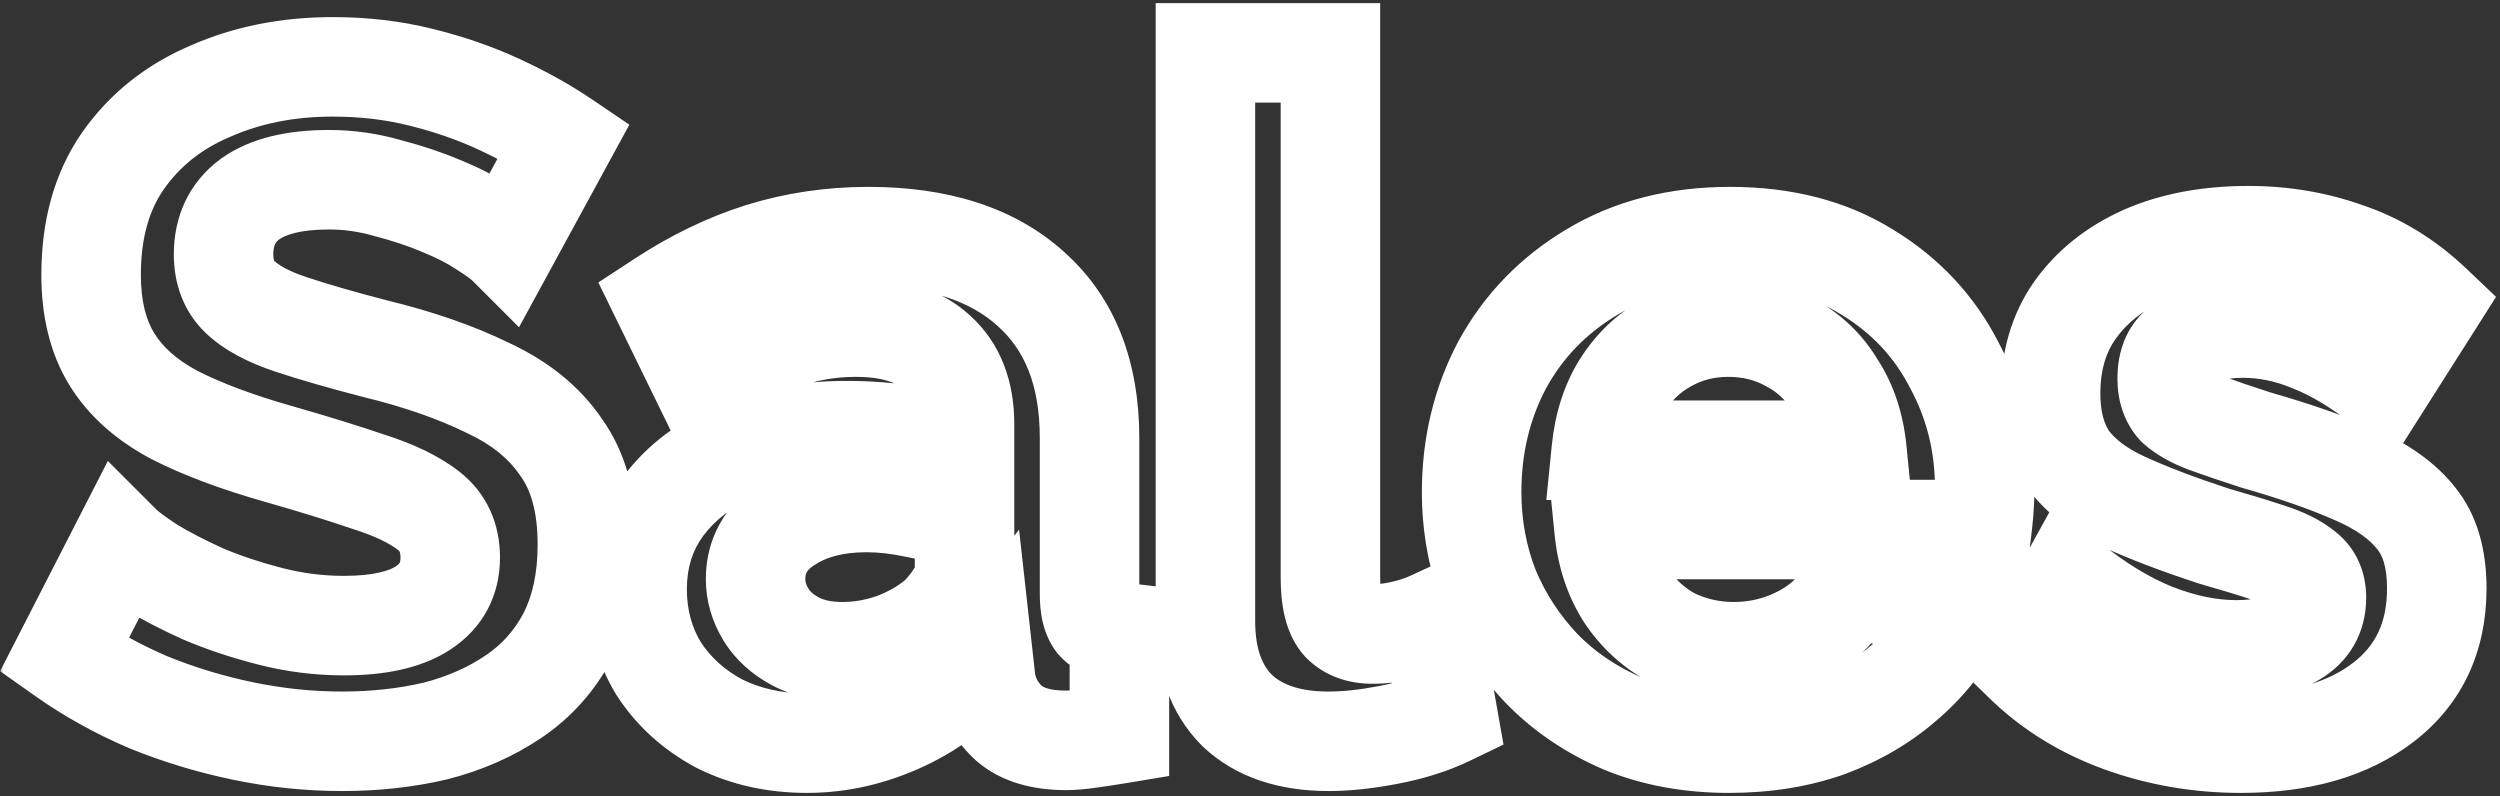 <svg width="402" height="128" viewBox="0 0 402 128" fill="none" xmlns="http://www.w3.org/2000/svg">
<rect x="0" y="0" width="402" height="128" fill="#333333" stroke="none"/>
<mask id="path-1-outside-1_280_1114" maskUnits="userSpaceOnUse" x="0" y="0" width="402" height="128" fill="black">
<rect fill="white" width="402" height="128"/>
<path d="M81.55 39.4C80.85 38.7 79.55 37.75 77.65 36.55C75.85 35.35 73.6 34.2 70.9 33.1C68.3 32 65.45 31.05 62.35 30.25C59.25 29.35 56.1 28.9 52.9 28.9C47.3 28.9 43.05 29.95 40.15 32.05C37.35 34.15 35.95 37.1 35.95 40.9C35.95 43.8 36.85 46.1 38.65 47.8C40.45 49.5 43.15 50.95 46.75 52.15C50.35 53.35 54.85 54.65 60.25 56.05C67.25 57.75 73.3 59.85 78.4 62.35C83.6 64.75 87.55 67.95 90.25 71.95C93.05 75.85 94.45 81.05 94.45 87.55C94.45 93.25 93.4 98.15 91.3 102.25C89.2 106.25 86.3 109.5 82.6 112C78.9 114.5 74.7 116.35 70 117.55C65.3 118.65 60.3 119.2 55 119.2C49.7 119.2 44.4 118.65 39.1 117.55C33.8 116.45 28.7 114.9 23.8 112.9C18.9 110.8 14.4 108.3 10.3 105.4L19.45 87.55C20.35 88.45 21.95 89.65 24.25 91.15C26.55 92.55 29.35 94 32.65 95.5C35.95 96.9 39.55 98.1 43.45 99.1C47.35 100.1 51.3 100.6 55.3 100.6C60.9 100.6 65.15 99.65 68.05 97.75C70.95 95.85 72.4 93.15 72.4 89.65C72.4 86.45 71.25 83.95 68.95 82.15C66.65 80.35 63.45 78.8 59.35 77.5C55.25 76.1 50.4 74.6 44.8 73C38.1 71.1 32.5 69 28 66.7C23.5 64.3 20.15 61.3 17.95 57.7C15.75 54.1 14.65 49.6 14.65 44.2C14.65 36.9 16.35 30.8 19.75 25.9C23.25 20.9 27.95 17.15 33.85 14.65C39.75 12.05 46.3 10.75 53.5 10.75C58.5 10.75 63.2 11.3 67.6 12.4C72.1 13.5 76.3 14.95 80.2 16.75C84.1 18.55 87.6 20.5 90.7 22.6L81.55 39.4ZM102.449 94.75C102.449 89.65 103.849 85.2 106.649 81.4C109.549 77.5 113.549 74.5 118.649 72.4C123.749 70.3 129.599 69.25 136.199 69.25C139.499 69.25 142.849 69.5 146.249 70C149.649 70.5 152.599 71.3 155.099 72.4V68.2C155.099 63.2 153.599 59.35 150.599 56.65C147.699 53.95 143.349 52.6 137.549 52.6C133.249 52.6 129.149 53.35 125.249 54.85C121.349 56.35 117.249 58.55 112.949 61.45L106.499 48.25C111.699 44.85 116.999 42.3 122.399 40.6C127.899 38.9 133.649 38.05 139.649 38.05C150.849 38.05 159.549 40.85 165.749 46.45C172.049 52.05 175.199 60.05 175.199 70.45V95.5C175.199 97.6 175.549 99.1 176.249 100C177.049 100.9 178.299 101.45 179.999 101.65V118C178.199 118.3 176.549 118.55 175.049 118.75C173.649 118.95 172.449 119.05 171.449 119.05C167.449 119.05 164.399 118.15 162.299 116.35C160.299 114.55 159.049 112.35 158.549 109.75L158.099 105.7C154.699 110.1 150.449 113.5 145.349 115.9C140.249 118.3 135.049 119.5 129.749 119.5C124.549 119.5 119.849 118.45 115.649 116.35C111.549 114.15 108.299 111.2 105.899 107.5C103.599 103.7 102.449 99.45 102.449 94.75ZM151.349 98.8C152.449 97.6 153.349 96.4 154.049 95.2C154.749 94 155.099 92.9 155.099 91.9V83.95C152.699 82.95 150.099 82.2 147.299 81.7C144.499 81.1 141.849 80.8 139.349 80.8C134.149 80.8 129.849 81.95 126.449 84.25C123.149 86.45 121.499 89.4 121.499 93.1C121.499 95.1 122.049 97 123.149 98.8C124.249 100.6 125.849 102.05 127.949 103.15C130.049 104.25 132.549 104.8 135.449 104.8C138.449 104.8 141.399 104.25 144.299 103.15C147.199 101.95 149.549 100.5 151.349 98.8ZM193.832 8.5H213.932V92.8C213.932 96.4 214.532 98.85 215.732 100.15C216.932 101.35 218.582 101.95 220.682 101.95C222.282 101.95 223.932 101.75 225.632 101.35C227.332 100.95 228.832 100.45 230.132 99.85L232.832 115.15C230.132 116.45 226.982 117.45 223.382 118.15C219.782 118.85 216.532 119.2 213.632 119.2C207.332 119.2 202.432 117.55 198.932 114.25C195.532 110.85 193.832 106.05 193.832 99.85V8.5ZM278.039 119.5C271.739 119.5 266.039 118.45 260.939 116.35C255.839 114.15 251.489 111.2 247.889 107.5C244.289 103.7 241.489 99.4 239.489 94.6C237.589 89.7 236.639 84.55 236.639 79.15C236.639 71.65 238.289 64.8 241.589 58.6C244.989 52.4 249.789 47.45 255.989 43.75C262.289 39.95 269.689 38.05 278.189 38.05C286.789 38.05 294.139 39.95 300.239 43.75C306.339 47.45 310.989 52.4 314.189 58.6C317.489 64.7 319.139 71.3 319.139 78.4C319.139 79.6 319.089 80.85 318.989 82.15C318.889 83.35 318.789 84.35 318.689 85.15H257.939C258.339 89.15 259.489 92.65 261.389 95.65C263.389 98.65 265.889 100.95 268.889 102.55C271.989 104.05 275.289 104.8 278.789 104.8C282.789 104.8 286.539 103.85 290.039 101.95C293.639 99.95 296.089 97.35 297.389 94.15L314.639 98.95C312.739 102.95 309.989 106.5 306.389 109.6C302.889 112.7 298.739 115.15 293.939 116.95C289.139 118.65 283.839 119.5 278.039 119.5ZM257.489 72.4H298.589C298.189 68.4 297.039 64.95 295.139 62.05C293.339 59.05 290.939 56.75 287.939 55.15C284.939 53.45 281.589 52.6 277.889 52.6C274.289 52.6 270.989 53.45 267.989 55.15C265.089 56.75 262.689 59.05 260.789 62.05C258.989 64.95 257.889 68.4 257.489 72.4ZM360.334 119.5C353.634 119.5 347.234 118.4 341.134 116.2C335.034 114 329.784 110.75 325.384 106.45L332.584 93.4C337.284 97.2 341.884 100 346.384 101.8C350.984 103.6 355.384 104.5 359.584 104.5C363.484 104.5 366.584 103.8 368.884 102.4C371.284 101 372.484 98.9 372.484 96.1C372.484 94.2 371.834 92.75 370.534 91.75C369.234 90.65 367.334 89.7 364.834 88.9C362.434 88.1 359.484 87.2 355.984 86.2C350.184 84.3 345.334 82.45 341.434 80.65C337.534 78.85 334.584 76.6 332.584 73.9C330.684 71.1 329.734 67.55 329.734 63.25C329.734 58.05 331.034 53.6 333.634 49.9C336.334 46.1 340.034 43.15 344.734 41.05C349.534 38.95 355.134 37.9 361.534 37.9C367.134 37.9 372.434 38.8 377.434 40.6C382.434 42.3 386.984 45.1 391.084 49L382.984 61.75C378.984 58.65 375.184 56.4 371.584 55C367.984 53.5 364.334 52.75 360.634 52.75C358.534 52.75 356.534 53 354.634 53.5C352.834 54 351.334 54.85 350.134 56.05C349.034 57.15 348.484 58.75 348.484 60.85C348.484 62.75 348.984 64.25 349.984 65.35C351.084 66.35 352.684 67.25 354.784 68.05C356.984 68.85 359.634 69.75 362.734 70.75C369.034 72.55 374.334 74.4 378.634 76.3C383.034 78.2 386.334 80.55 388.534 83.35C390.734 86.05 391.834 89.8 391.834 94.6C391.834 102.4 388.984 108.5 383.284 112.9C377.584 117.3 369.934 119.5 360.334 119.5Z"/>
</mask>
<path d="M81.55 39.4L75.893 45.057L83.458 52.622L88.576 43.226L81.55 39.4ZM77.65 36.55L73.212 43.206L73.295 43.261L73.378 43.314L77.65 36.55ZM70.9 33.1L67.783 40.468L67.832 40.489L67.882 40.509L70.9 33.1ZM62.35 30.25L60.12 37.933L60.235 37.966L60.351 37.996L62.35 30.25ZM40.15 32.05L35.458 25.57L35.404 25.61L35.35 25.65L40.15 32.05ZM46.75 52.15L44.22 59.739H44.22L46.75 52.15ZM60.25 56.05L58.242 63.794L58.302 63.809L58.362 63.824L60.25 56.05ZM78.4 62.35L74.879 69.533L74.963 69.575L75.047 69.614L78.4 62.35ZM90.25 71.95L83.619 76.426L83.684 76.522L83.751 76.616L90.25 71.95ZM91.3 102.25L98.383 105.969L98.402 105.933L98.42 105.897L91.3 102.25ZM70 117.55L71.823 125.34L71.901 125.321L71.979 125.301L70 117.55ZM23.8 112.9L20.649 120.253L20.712 120.281L20.777 120.307L23.8 112.9ZM10.3 105.4L3.181 101.751L0.016 107.925L5.68 111.931L10.3 105.4ZM19.45 87.55L25.107 81.893L17.341 74.127L12.331 83.901L19.45 87.55ZM24.25 91.15L19.88 97.851L19.984 97.919L20.09 97.984L24.25 91.15ZM32.65 95.5L29.34 102.783L29.432 102.825L29.526 102.865L32.65 95.5ZM43.45 99.1L41.463 106.849H41.463L43.45 99.1ZM68.05 97.75L63.666 91.058L68.05 97.75ZM59.35 77.5L56.765 85.071L56.848 85.099L56.932 85.126L59.35 77.5ZM44.8 73L46.998 65.308L46.99 65.306L46.983 65.303L44.8 73ZM28 66.7L24.235 73.759L24.297 73.792L24.359 73.823L28 66.7ZM17.95 57.7L11.124 61.872H11.124L17.95 57.7ZM19.75 25.9L13.196 21.312L13.187 21.326L13.177 21.339L19.75 25.9ZM33.85 14.65L36.971 22.016L37.024 21.994L37.076 21.971L33.85 14.65ZM67.6 12.4L65.66 20.161L65.68 20.166L65.7 20.171L67.6 12.4ZM80.2 16.75L83.552 9.486L80.2 16.75ZM90.7 22.6L97.726 26.426L101.199 20.049L95.187 15.977L90.7 22.6ZM87.207 33.743C85.823 32.359 83.854 31.007 81.922 29.786L73.378 43.314C74.23 43.852 74.87 44.286 75.33 44.622C75.826 44.984 75.957 45.121 75.893 45.057L87.207 33.743ZM82.088 29.894C79.718 28.314 76.956 26.929 73.918 25.691L67.882 40.509C70.244 41.471 71.983 42.386 73.212 43.206L82.088 29.894ZM74.017 25.732C71.01 24.46 67.781 23.389 64.349 22.504L60.351 37.996C63.119 38.711 65.59 39.54 67.783 40.468L74.017 25.732ZM64.581 22.567C60.762 21.459 56.861 20.9 52.9 20.9V36.9C55.339 36.9 57.738 37.241 60.12 37.933L64.581 22.567ZM52.9 20.9C46.5 20.9 40.298 22.066 35.458 25.57L44.842 38.529C45.802 37.834 48.1 36.9 52.9 36.9V20.9ZM35.35 25.65C30.344 29.405 27.95 34.832 27.95 40.9H43.95C43.95 39.368 44.356 38.895 44.95 38.45L35.35 25.65ZM27.95 40.9C27.95 45.591 29.481 50.145 33.157 53.616L44.143 41.984C44.109 41.952 44.1 41.937 44.099 41.937C44.099 41.937 44.09 41.924 44.075 41.885C44.046 41.81 43.95 41.523 43.95 40.9H27.95ZM33.157 53.616C36.134 56.428 40.047 58.348 44.22 59.739L49.28 44.56C46.253 43.552 44.766 42.572 44.143 41.984L33.157 53.616ZM44.22 59.739C48.052 61.017 52.74 62.367 58.242 63.794L62.258 48.306C56.96 46.933 52.648 45.683 49.28 44.56L44.22 59.739ZM58.362 63.824C64.94 65.422 70.417 67.346 74.879 69.533L81.921 55.167C76.183 52.354 69.56 50.078 62.138 48.276L58.362 63.824ZM75.047 69.614C79.171 71.517 81.878 73.847 83.619 76.426L96.881 67.474C93.222 62.053 88.029 57.983 81.752 55.086L75.047 69.614ZM83.751 76.616C85.283 78.749 86.45 82.142 86.45 87.55H102.45C102.45 79.958 100.817 72.951 96.749 67.284L83.751 76.616ZM86.45 87.55C86.45 92.277 85.58 95.868 84.18 98.603L98.42 105.897C101.22 100.432 102.45 94.223 102.45 87.55H86.45ZM84.217 98.531C82.724 101.375 80.713 103.62 78.121 105.371L87.079 118.629C91.887 115.38 95.676 111.125 98.383 105.969L84.217 98.531ZM78.121 105.371C75.247 107.313 71.906 108.807 68.021 109.799L71.979 125.301C77.494 123.893 82.553 121.687 87.079 118.629L78.121 105.371ZM68.177 109.76C64.13 110.708 59.745 111.2 55 111.2V127.2C60.855 127.2 66.47 126.592 71.823 125.34L68.177 109.76ZM55 111.2C50.258 111.2 45.502 110.708 40.726 109.717L37.474 125.383C43.298 126.592 49.142 127.2 55 127.2V111.2ZM40.726 109.717C35.893 108.714 31.261 107.305 26.823 105.493L20.777 120.307C26.139 122.495 31.707 124.186 37.474 125.383L40.726 109.717ZM26.951 105.547C22.537 103.655 18.533 101.425 14.92 98.869L5.68 111.931C10.267 115.175 15.263 117.945 20.649 120.253L26.951 105.547ZM17.419 109.049L26.569 91.199L12.331 83.901L3.181 101.751L17.419 109.049ZM13.793 93.207C15.321 94.735 17.521 96.313 19.88 97.851L28.62 84.449C26.379 82.987 25.379 82.165 25.107 81.893L13.793 93.207ZM20.09 97.984C22.739 99.596 25.84 101.192 29.34 102.783L35.96 88.217C32.859 86.808 30.361 85.504 28.41 84.316L20.09 97.984ZM29.526 102.865C33.236 104.439 37.221 105.762 41.463 106.849L45.437 91.351C41.879 90.438 38.664 89.361 35.774 88.135L29.526 102.865ZM41.463 106.849C46.008 108.015 50.625 108.6 55.3 108.6V92.6C51.975 92.6 48.692 92.185 45.437 91.351L41.463 106.849ZM55.3 108.6C61.587 108.6 67.656 107.572 72.434 104.442L63.666 91.058C62.644 91.728 60.214 92.6 55.3 92.6V108.6ZM72.434 104.442C77.617 101.046 80.4 95.816 80.4 89.65H64.4C64.4 90.269 64.281 90.485 64.264 90.515C64.25 90.542 64.148 90.743 63.666 91.058L72.434 104.442ZM80.4 89.65C80.4 84.26 78.321 79.325 73.88 75.85L64.019 88.45C64.138 88.543 64.196 88.608 64.219 88.638C64.242 88.666 64.256 88.689 64.27 88.718C64.29 88.762 64.4 89.017 64.4 89.65H80.4ZM73.88 75.85C70.563 73.253 66.388 71.339 61.768 69.874L56.932 85.126C60.512 86.261 62.737 87.447 64.019 88.45L73.88 75.85ZM61.935 69.929C57.672 68.474 52.687 66.933 46.998 65.308L42.602 80.692C48.113 82.267 52.828 83.726 56.765 85.071L61.935 69.929ZM46.983 65.303C40.612 63.497 35.537 61.568 31.641 59.577L24.359 73.823C29.463 76.432 35.588 78.703 42.617 80.697L46.983 65.303ZM31.765 59.641C28.261 57.773 26.09 55.678 24.776 53.528L11.124 61.872C14.21 66.921 18.739 70.827 24.235 73.759L31.765 59.641ZM24.776 53.528C23.531 51.491 22.65 48.534 22.65 44.2H6.65C6.65 50.666 7.969 56.709 11.124 61.872L24.776 53.528ZM22.65 44.2C22.65 38.16 24.043 33.747 26.323 30.461L13.177 21.339C8.657 27.853 6.65 35.64 6.65 44.2H22.65ZM26.304 30.488C28.899 26.78 32.381 23.961 36.971 22.016L30.729 7.284C23.519 10.339 17.601 15.02 13.196 21.312L26.304 30.488ZM37.076 21.971C41.847 19.868 47.281 18.75 53.5 18.75V2.75C45.319 2.75 37.653 4.232 30.624 7.329L37.076 21.971ZM53.5 18.75C57.912 18.75 61.955 19.235 65.66 20.161L69.54 4.639C64.445 3.365 59.088 2.75 53.5 2.75V18.75ZM65.7 20.171C69.74 21.159 73.449 22.445 76.847 24.014L83.552 9.486C79.151 7.455 74.46 5.841 69.5 4.629L65.7 20.171ZM76.847 24.014C80.409 25.657 83.521 27.4 86.213 29.223L95.187 15.977C91.679 13.6 87.791 11.443 83.552 9.486L76.847 24.014ZM83.674 18.774L74.524 35.574L88.576 43.226L97.726 26.426L83.674 18.774ZM106.649 81.4L100.23 76.626L100.219 76.64L100.209 76.654L106.649 81.4ZM118.649 72.4L115.603 65.003L118.649 72.4ZM146.249 70L145.085 77.915L146.249 70ZM155.099 72.4L151.877 79.722L163.099 84.66V72.4H155.099ZM150.599 56.65L145.148 62.505L145.197 62.551L145.248 62.596L150.599 56.65ZM125.249 54.85L122.377 47.383H122.377L125.249 54.85ZM112.949 61.45L105.761 64.962L109.799 73.224L117.422 68.083L112.949 61.45ZM106.499 48.25L102.121 41.554L96.212 45.418L99.311 51.762L106.499 48.25ZM122.399 40.6L120.037 32.957L120.017 32.963L119.997 32.969L122.399 40.6ZM165.749 46.45L160.387 52.387L160.411 52.408L160.434 52.429L165.749 46.45ZM176.249 100L169.934 104.912L170.096 105.119L170.27 105.315L176.249 100ZM179.999 101.65H187.999V94.536L180.934 93.705L179.999 101.65ZM179.999 118L181.314 125.891L187.999 124.777V118H179.999ZM175.049 118.75L173.992 110.82L173.955 110.825L173.918 110.83L175.049 118.75ZM162.299 116.35L156.948 122.296L157.019 122.361L157.093 122.424L162.299 116.35ZM158.549 109.75L150.598 110.633L150.633 110.949L150.693 111.261L158.549 109.75ZM158.099 105.7L166.05 104.817L163.866 85.154L151.769 100.808L158.099 105.7ZM145.349 115.9L148.756 123.139L145.349 115.9ZM115.649 116.35L111.867 123.399L111.968 123.454L112.072 123.505L115.649 116.35ZM105.899 107.5L99.055 111.642L99.12 111.749L99.188 111.854L105.899 107.5ZM151.349 98.8L156.842 104.616L157.052 104.418L157.246 104.206L151.349 98.8ZM154.049 95.2L147.139 91.169L154.049 95.2ZM155.099 83.95H163.099V78.617L158.176 76.565L155.099 83.95ZM147.299 81.7L145.623 89.522L145.757 89.551L145.893 89.575L147.299 81.7ZM126.449 84.25L130.887 90.906L130.909 90.891L130.932 90.876L126.449 84.25ZM123.149 98.8L116.323 102.972L116.323 102.972L123.149 98.8ZM144.299 103.15L147.136 110.63L147.248 110.588L147.358 110.542L144.299 103.15ZM110.449 94.75C110.449 91.212 111.386 88.458 113.09 86.146L100.209 76.654C96.313 81.942 94.449 88.088 94.449 94.75H110.449ZM113.069 86.174C114.991 83.589 117.752 81.421 121.695 79.797L115.603 65.003C109.346 67.579 104.107 71.411 100.23 76.626L113.069 86.174ZM121.695 79.797C125.659 78.165 130.443 77.25 136.199 77.25V61.25C128.755 61.25 121.84 62.435 115.603 65.003L121.695 79.797ZM136.199 77.25C139.094 77.25 142.055 77.469 145.085 77.915L147.413 62.085C143.644 61.531 139.904 61.25 136.199 61.25V77.25ZM145.085 77.915C147.95 78.336 150.177 78.974 151.877 79.722L158.321 65.078C155.021 63.626 151.349 62.664 147.413 62.085L145.085 77.915ZM163.099 72.4V68.2H147.099V72.4H163.099ZM163.099 68.2C163.099 61.516 161.027 55.272 155.951 50.704L145.248 62.596C146.172 63.428 147.099 64.884 147.099 68.2H163.099ZM156.051 50.795C151.109 46.194 144.446 44.6 137.549 44.6V60.6C142.253 60.6 144.29 61.706 145.148 62.505L156.051 50.795ZM137.549 44.6C132.296 44.6 127.221 45.52 122.377 47.383L128.121 62.317C131.078 61.179 134.202 60.6 137.549 60.6V44.6ZM122.377 47.383C117.798 49.145 113.162 51.657 108.476 54.817L117.422 68.083C121.336 65.443 124.9 63.555 128.121 62.317L122.377 47.383ZM120.137 57.938L113.687 44.738L99.311 51.762L105.761 64.962L120.137 57.938ZM110.877 54.946C115.524 51.908 120.164 49.691 124.802 48.231L119.997 32.969C113.834 34.909 107.875 37.792 102.121 41.554L110.877 54.946ZM124.762 48.243C129.465 46.79 134.416 46.05 139.649 46.05V30.05C132.882 30.05 126.334 31.01 120.037 32.957L124.762 48.243ZM139.649 46.05C149.553 46.05 156.097 48.512 160.387 52.387L171.112 40.513C163.002 33.188 152.145 30.05 139.649 30.05V46.05ZM160.434 52.429C164.638 56.166 167.199 61.757 167.199 70.45H183.199C183.199 58.343 179.461 47.934 171.064 40.471L160.434 52.429ZM167.199 70.45V95.5H183.199V70.45H167.199ZM167.199 95.5C167.199 98.07 167.546 101.84 169.934 104.912L182.564 95.088C182.852 95.458 183.023 95.786 183.119 96.006C183.214 96.224 183.248 96.362 183.252 96.382C183.258 96.404 183.243 96.346 183.227 96.188C183.212 96.033 183.199 95.807 183.199 95.5H167.199ZM170.27 105.315C172.83 108.195 176.232 109.262 179.064 109.595L180.934 93.705C180.367 93.638 181.269 93.605 182.228 94.685L170.27 105.315ZM171.999 101.65V118H187.999V101.65H171.999ZM178.684 110.109C176.953 110.397 175.39 110.634 173.992 110.82L176.107 126.68C177.708 126.466 179.445 126.203 181.314 125.891L178.684 110.109ZM173.918 110.83C172.752 110.997 171.951 111.05 171.449 111.05V127.05C172.947 127.05 174.546 126.903 176.181 126.67L173.918 110.83ZM171.449 111.05C168.523 111.05 167.627 110.38 167.506 110.276L157.093 122.424C161.171 125.92 166.375 127.05 171.449 127.05V111.05ZM167.651 110.404C166.924 109.749 166.57 109.098 166.405 108.239L150.693 111.261C151.528 115.602 153.675 119.351 156.948 122.296L167.651 110.404ZM166.5 108.867L166.05 104.817L150.148 106.583L150.598 110.633L166.5 108.867ZM151.769 100.808C149.155 104.191 145.912 106.793 141.943 108.661L148.756 123.139C154.986 120.207 160.244 116.009 164.43 110.592L151.769 100.808ZM141.943 108.661C137.839 110.592 133.798 111.5 129.749 111.5V127.5C136.301 127.5 142.659 126.007 148.756 123.139L141.943 108.661ZM129.749 111.5C125.656 111.5 122.201 110.682 119.227 109.195L112.072 123.505C117.497 126.218 123.442 127.5 129.749 127.5V111.5ZM119.432 109.301C116.452 107.702 114.237 105.653 112.611 103.146L99.188 111.854C102.362 116.747 106.646 120.598 111.867 123.399L119.432 109.301ZM112.743 103.358C111.244 100.881 110.449 98.078 110.449 94.75H94.449C94.449 100.822 95.954 106.519 99.055 111.642L112.743 103.358ZM157.246 104.206C158.668 102.655 159.928 101 160.959 99.231L147.139 91.169C146.771 91.8 146.23 92.545 145.452 93.394L157.246 104.206ZM160.959 99.231C162.108 97.262 163.099 94.763 163.099 91.9H147.099C147.099 91.461 147.176 91.165 147.213 91.049C147.248 90.94 147.251 90.977 147.139 91.169L160.959 99.231ZM163.099 91.9V83.95H147.099V91.9H163.099ZM158.176 76.565C155.191 75.322 152.026 74.417 148.706 73.825L145.893 89.575C148.173 89.983 150.207 90.578 152.022 91.335L158.176 76.565ZM148.975 73.878C145.702 73.176 142.487 72.8 139.349 72.8V88.8C141.211 88.8 143.296 89.024 145.623 89.522L148.975 73.878ZM139.349 72.8C132.977 72.8 127.004 74.216 121.967 77.624L130.932 90.876C132.695 89.684 135.321 88.8 139.349 88.8V72.8ZM122.012 77.594C116.676 81.15 113.499 86.504 113.499 93.1H129.499C129.499 92.296 129.622 91.749 130.887 90.906L122.012 77.594ZM113.499 93.1C113.499 96.654 114.499 99.987 116.323 102.972L129.975 94.628C129.599 94.013 129.499 93.546 129.499 93.1H113.499ZM116.323 102.972C118.268 106.155 121.017 108.55 124.237 110.237L131.661 96.063C130.681 95.55 130.23 95.045 129.975 94.628L116.323 102.972ZM124.237 110.237C127.711 112.056 131.541 112.8 135.449 112.8V96.8C133.557 96.8 132.388 96.444 131.661 96.063L124.237 110.237ZM135.449 112.8C139.451 112.8 143.361 112.062 147.136 110.63L141.462 95.67C139.437 96.438 137.447 96.8 135.449 96.8V112.8ZM147.358 110.542C150.928 109.065 154.172 107.138 156.842 104.616L145.856 92.984C144.926 93.862 143.471 94.835 141.24 95.758L147.358 110.542ZM193.832 8.5V0.5H185.832V8.5H193.832ZM213.932 8.5H221.932V0.5H213.932V8.5ZM215.732 100.15L209.854 105.576L209.962 105.694L210.075 105.807L215.732 100.15ZM225.632 101.35L223.8 93.563L225.632 101.35ZM230.132 99.85L238.01 98.46L236.206 88.236L226.78 92.586L230.132 99.85ZM232.832 115.15L236.303 122.358L241.764 119.729L240.71 113.76L232.832 115.15ZM223.382 118.15L221.855 110.297L223.382 118.15ZM198.932 114.25L193.275 119.907L193.358 119.99L193.444 120.071L198.932 114.25ZM193.832 16.5H213.932V0.5H193.832V16.5ZM205.932 8.5V92.8H221.932V8.5H205.932ZM205.932 92.8C205.932 96.641 206.437 101.875 209.854 105.576L221.61 94.724C222.238 95.403 222.259 95.871 222.152 95.434C222.054 95.034 221.932 94.207 221.932 92.8H205.932ZM210.075 105.807C213.115 108.847 216.994 109.95 220.682 109.95V93.95C220.386 93.95 220.399 93.907 220.603 93.982C220.707 94.019 220.841 94.08 220.988 94.174C221.137 94.267 221.273 94.377 221.389 94.493L210.075 105.807ZM220.682 109.95C222.952 109.95 225.218 109.666 227.464 109.137L223.8 93.563C222.646 93.834 221.612 93.95 220.682 93.95V109.95ZM227.464 109.137C229.578 108.64 231.604 107.982 233.484 107.114L226.78 92.586C226.06 92.918 225.086 93.26 223.8 93.563L227.464 109.137ZM222.254 101.24L224.954 116.54L240.71 113.76L238.01 98.46L222.254 101.24ZM229.362 107.942C227.399 108.887 224.926 109.7 221.855 110.297L224.909 126.003C229.038 125.2 232.865 124.013 236.303 122.358L229.362 107.942ZM221.855 110.297C218.633 110.924 215.906 111.2 213.632 111.2V127.2C217.158 127.2 220.931 126.776 224.909 126.003L221.855 110.297ZM213.632 111.2C208.721 111.2 206.021 109.939 204.42 108.429L193.444 120.071C198.843 125.161 205.943 127.2 213.632 127.2V111.2ZM204.589 108.593C203.089 107.093 201.832 104.57 201.832 99.85H185.832C185.832 107.53 187.975 114.607 193.275 119.907L204.589 108.593ZM201.832 99.85V8.5H185.832V99.85H201.832ZM260.939 116.35L257.771 123.696L257.832 123.722L257.893 123.747L260.939 116.35ZM247.889 107.5L242.082 113.002L242.118 113.041L242.156 113.079L247.889 107.5ZM239.489 94.6L232.031 97.492L232.067 97.585L232.105 97.677L239.489 94.6ZM241.589 58.6L234.575 54.753L234.551 54.797L234.527 54.841L241.589 58.6ZM255.989 43.75L260.089 50.62L260.105 50.61L260.121 50.6L255.989 43.75ZM300.239 43.75L296.009 50.54L296.05 50.565L296.091 50.59L300.239 43.75ZM314.189 58.6L307.081 62.269L307.116 62.338L307.153 62.407L314.189 58.6ZM318.989 82.15L326.962 82.814L326.964 82.789L326.966 82.764L318.989 82.15ZM318.689 85.15V93.15H325.752L326.628 86.142L318.689 85.15ZM257.939 85.15V77.15H249.1L249.979 85.946L257.939 85.15ZM261.389 95.65L254.631 99.93L254.681 100.01L254.733 100.088L261.389 95.65ZM268.889 102.55L265.125 109.609L265.263 109.683L265.405 109.751L268.889 102.55ZM290.039 101.95L293.856 108.981L293.89 108.962L293.925 108.943L290.039 101.95ZM297.389 94.15L299.534 86.443L292.662 84.531L289.978 91.139L297.389 94.15ZM314.639 98.95L321.866 102.382L325.946 93.792L316.784 91.243L314.639 98.95ZM306.389 109.6L301.169 103.538L301.127 103.574L301.085 103.611L306.389 109.6ZM293.939 116.95L296.61 124.491L296.68 124.466L296.748 124.441L293.939 116.95ZM257.489 72.4L249.529 71.604L248.65 80.4H257.489V72.4ZM298.589 72.4V80.4H307.429L306.55 71.604L298.589 72.4ZM295.139 62.05L288.28 66.166L288.361 66.302L288.448 66.434L295.139 62.05ZM287.939 55.15L283.995 62.11L284.084 62.161L284.175 62.209L287.939 55.15ZM267.989 55.15L271.854 62.155L271.894 62.133L271.934 62.11L267.989 55.15ZM260.789 62.05L254.031 57.77L254.011 57.8L253.992 57.831L260.789 62.05ZM278.039 111.5C272.637 111.5 267.992 110.602 263.985 108.953L257.893 123.747C264.087 126.298 270.842 127.5 278.039 127.5V111.5ZM264.108 109.004C259.897 107.188 256.438 104.814 253.623 101.921L242.156 113.079C246.541 117.586 251.782 121.112 257.771 123.696L264.108 109.004ZM253.697 101.998C250.761 98.899 248.498 95.419 246.874 91.523L232.105 97.677C234.481 103.38 237.818 108.501 242.082 113.002L253.697 101.998ZM246.948 91.708C245.416 87.756 244.639 83.588 244.639 79.15H228.639C228.639 85.511 229.763 91.644 232.031 97.492L246.948 91.708ZM244.639 79.15C244.639 72.869 246.009 67.323 248.651 62.359L234.527 54.841C230.57 62.276 228.639 70.431 228.639 79.15H244.639ZM248.604 62.447C251.304 57.523 255.086 53.606 260.089 50.62L251.89 36.88C244.493 41.294 238.675 47.277 234.575 54.753L248.604 62.447ZM260.121 50.6C264.991 47.663 270.916 46.05 278.189 46.05V30.05C268.463 30.05 259.588 32.237 251.858 36.9L260.121 50.6ZM278.189 46.05C285.591 46.05 291.409 47.674 296.009 50.54L304.469 36.96C296.87 32.226 287.988 30.05 278.189 30.05V46.05ZM296.091 50.59C300.961 53.544 304.572 57.409 307.081 62.269L321.298 54.931C317.407 47.391 311.718 41.356 304.388 36.91L296.091 50.59ZM307.153 62.407C309.805 67.309 311.139 72.596 311.139 78.4H327.139C327.139 70.004 325.174 62.091 321.226 54.793L307.153 62.407ZM311.139 78.4C311.139 79.379 311.099 80.423 311.013 81.536L326.966 82.764C327.08 81.277 327.139 79.821 327.139 78.4H311.139ZM311.017 81.486C310.922 82.624 310.833 83.506 310.751 84.158L326.628 86.142C326.746 85.194 326.857 84.076 326.962 82.814L311.017 81.486ZM318.689 77.15H257.939V93.15H318.689V77.15ZM249.979 85.946C250.487 91.02 251.981 95.747 254.631 99.93L268.148 91.37C266.998 89.553 266.192 87.28 265.9 84.354L249.979 85.946ZM254.733 100.088C257.42 104.118 260.889 107.35 265.125 109.609L272.654 95.491C270.89 94.55 269.359 93.182 268.046 91.212L254.733 100.088ZM265.405 109.751C269.61 111.786 274.103 112.8 278.789 112.8V96.8C276.476 96.8 274.369 96.314 272.374 95.349L265.405 109.751ZM278.789 112.8C284.116 112.8 289.179 111.52 293.856 108.981L286.223 94.919C283.9 96.18 281.462 96.8 278.789 96.8V112.8ZM293.925 108.943C298.801 106.234 302.689 102.361 304.801 97.161L289.978 91.139C289.49 92.338 288.478 93.666 286.154 94.957L293.925 108.943ZM295.245 101.857L312.495 106.657L316.784 91.243L299.534 86.443L295.245 101.857ZM307.413 95.517C306.026 98.439 303.987 101.111 301.169 103.538L311.61 115.662C315.992 111.889 319.453 107.461 321.866 102.382L307.413 95.517ZM301.085 103.611C298.386 106.002 295.102 107.97 291.13 109.459L296.748 124.441C302.377 122.33 307.393 119.398 311.694 115.589L301.085 103.611ZM291.269 109.409C287.437 110.766 283.054 111.5 278.039 111.5V127.5C284.625 127.5 290.842 126.534 296.61 124.491L291.269 109.409ZM257.489 80.4H298.589V64.4H257.489V80.4ZM306.55 71.604C306.042 66.528 304.541 61.802 301.831 57.666L288.448 66.434C289.538 68.098 290.337 70.272 290.629 73.196L306.55 71.604ZM301.999 57.934C299.476 53.728 296.022 50.394 291.704 48.091L284.175 62.209C285.857 63.106 287.203 64.371 288.28 66.166L301.999 57.934ZM291.884 48.19C287.593 45.759 282.868 44.6 277.889 44.6V60.6C280.311 60.6 282.286 61.141 283.995 62.11L291.884 48.19ZM277.889 44.6C272.97 44.6 268.302 45.778 264.045 48.19L271.934 62.11C273.677 61.122 275.609 60.6 277.889 60.6V44.6ZM264.125 48.145C259.962 50.442 256.598 53.717 254.031 57.77L267.548 66.33C268.781 64.383 270.217 63.058 271.854 62.155L264.125 48.145ZM253.992 57.831C251.444 61.937 250.029 66.604 249.529 71.604L265.45 73.196C265.75 70.196 266.535 67.963 267.587 66.269L253.992 57.831ZM341.134 116.2L338.42 123.726L341.134 116.2ZM325.384 106.45L318.38 102.585L315.439 107.916L319.793 112.171L325.384 106.45ZM332.584 93.4L337.614 87.179L330.191 81.177L325.58 89.535L332.584 93.4ZM346.384 101.8L343.413 109.228L343.441 109.239L343.469 109.25L346.384 101.8ZM368.884 102.4L364.853 95.49L364.789 95.528L364.725 95.566L368.884 102.4ZM370.534 91.75L365.367 97.857L365.509 97.977L365.657 98.091L370.534 91.75ZM364.834 88.9L362.305 96.49L362.35 96.505L362.396 96.519L364.834 88.9ZM355.984 86.2L353.494 93.802L353.639 93.85L353.787 93.892L355.984 86.2ZM332.584 73.9L325.965 78.392L326.057 78.529L326.156 78.662L332.584 73.9ZM333.634 49.9L327.113 45.266L327.101 45.283L327.089 45.3L333.634 49.9ZM344.734 41.05L341.528 33.721L341.499 33.733L341.471 33.746L344.734 41.05ZM377.434 40.6L374.725 48.127L374.792 48.151L374.859 48.174L377.434 40.6ZM391.084 49L397.837 53.29L401.364 47.737L396.598 43.203L391.084 49ZM382.984 61.75L378.084 68.073L385.027 73.454L389.737 66.04L382.984 61.75ZM371.584 55L368.507 62.385L368.596 62.421L368.685 62.456L371.584 55ZM354.634 53.5L352.598 45.763L352.546 45.777L352.493 45.792L354.634 53.5ZM350.134 56.05L344.478 50.393L344.478 50.393L350.134 56.05ZM349.984 65.35L344.065 70.731L344.321 71.013L344.603 71.269L349.984 65.35ZM354.784 68.05L351.936 75.526L351.993 75.548L352.05 75.568L354.784 68.05ZM362.734 70.75L360.278 78.364L360.407 78.405L360.537 78.442L362.734 70.75ZM378.634 76.3L375.401 83.618L375.432 83.631L375.463 83.644L378.634 76.3ZM388.534 83.35L382.244 88.293L382.288 88.348L382.332 88.403L388.534 83.35ZM383.284 112.9L378.396 106.567L383.284 112.9ZM360.334 111.5C354.529 111.5 349.049 110.55 343.849 108.674L338.42 123.726C345.42 126.25 352.74 127.5 360.334 127.5V111.5ZM343.849 108.674C338.766 106.842 334.513 104.185 330.976 100.729L319.793 112.171C325.056 117.315 331.303 121.158 338.42 123.726L343.849 108.674ZM332.389 110.315L339.589 97.265L325.58 89.535L318.38 102.585L332.389 110.315ZM327.555 99.621C332.73 103.805 338.014 107.068 343.413 109.228L349.355 94.372C345.755 92.932 341.839 90.595 337.614 87.179L327.555 99.621ZM343.469 109.25C348.838 111.351 354.228 112.5 359.584 112.5V96.5C356.541 96.5 353.131 95.849 349.3 94.35L343.469 109.25ZM359.584 112.5C364.331 112.5 369.05 111.665 373.044 109.234L364.725 95.566C364.119 95.935 362.637 96.5 359.584 96.5V112.5ZM372.915 109.31C377.797 106.463 380.484 101.718 380.484 96.1H364.484C364.484 96.228 364.471 96.24 364.489 96.166C364.509 96.086 364.553 95.955 364.638 95.806C364.724 95.656 364.816 95.547 364.883 95.483C364.945 95.422 364.951 95.433 364.853 95.49L372.915 109.31ZM380.484 96.1C380.484 92.162 379.009 88.176 375.412 85.409L365.657 98.091C365.293 97.811 364.931 97.382 364.697 96.86C364.479 96.374 364.484 96.061 364.484 96.1H380.484ZM375.702 85.643C373.286 83.599 370.288 82.246 367.273 81.281L362.396 96.519C364.381 97.154 365.182 97.701 365.367 97.857L375.702 85.643ZM367.364 81.311C364.818 80.462 361.75 79.527 358.182 78.508L353.787 93.892C357.219 94.873 360.051 95.738 362.305 96.49L367.364 81.311ZM358.475 78.597C352.857 76.757 348.317 75.016 344.787 73.386L338.082 87.914C342.352 89.884 347.512 91.843 353.494 93.802L358.475 78.597ZM344.787 73.386C341.775 71.996 340.021 70.5 339.013 69.138L326.156 78.662C329.147 82.7 333.294 85.704 338.082 87.914L344.787 73.386ZM339.204 69.408C338.419 68.251 337.734 66.381 337.734 63.25H321.734C321.734 68.719 322.949 73.949 325.965 78.392L339.204 69.408ZM337.734 63.25C337.734 59.441 338.663 56.658 340.18 54.5L327.089 45.3C323.405 50.542 321.734 56.659 321.734 63.25H337.734ZM340.156 54.534C341.943 52.018 344.463 49.934 347.998 48.354L341.471 33.746C335.606 36.367 330.725 40.182 327.113 45.266L340.156 54.534ZM347.941 48.379C351.532 46.808 355.999 45.9 361.534 45.9V29.9C354.269 29.9 347.537 31.092 341.528 33.721L347.941 48.379ZM361.534 45.9C366.261 45.9 370.64 46.657 374.725 48.127L380.144 33.073C374.229 30.943 368.008 29.9 361.534 29.9V45.9ZM374.859 48.174C378.685 49.475 382.249 51.637 385.571 54.797L396.598 43.203C391.72 38.563 386.183 35.125 380.01 33.026L374.859 48.174ZM384.332 44.71L376.232 57.46L389.737 66.04L397.837 53.29L384.332 44.71ZM387.885 55.427C383.453 51.992 378.985 49.294 374.484 47.544L368.685 62.456C371.384 63.506 374.516 65.308 378.084 68.073L387.885 55.427ZM374.661 47.615C370.14 45.731 365.447 44.75 360.634 44.75V60.75C363.222 60.75 365.829 61.269 368.507 62.385L374.661 47.615ZM360.634 44.75C357.894 44.75 355.207 45.077 352.598 45.763L356.67 61.237C357.862 60.923 359.174 60.75 360.634 60.75V44.75ZM352.493 45.792C349.501 46.623 346.749 48.122 344.478 50.393L355.791 61.707C355.92 61.578 356.167 61.377 356.776 61.208L352.493 45.792ZM344.478 50.393C341.412 53.459 340.484 57.392 340.484 60.85H356.484C356.484 60.48 356.535 60.465 356.462 60.676C356.377 60.924 356.175 61.323 355.791 61.707L344.478 50.393ZM340.484 60.85C340.484 64.168 341.386 67.784 344.065 70.731L355.904 59.969C356.2 60.294 356.369 60.632 356.449 60.87C356.519 61.081 356.484 61.108 356.484 60.85H340.484ZM344.603 71.269C346.721 73.195 349.332 74.534 351.936 75.526L357.632 60.574C356.036 59.966 355.448 59.505 355.366 59.431L344.603 71.269ZM352.05 75.568C354.37 76.412 357.118 77.344 360.278 78.364L365.19 63.136C362.151 62.156 359.599 61.288 357.518 60.532L352.05 75.568ZM360.537 78.442C366.609 80.177 371.539 81.911 375.401 83.618L381.868 68.983C377.13 66.889 371.459 64.923 364.932 63.058L360.537 78.442ZM375.463 83.644C379.045 85.191 381.103 86.84 382.244 88.293L394.825 78.407C391.566 74.26 387.024 71.209 381.806 68.956L375.463 83.644ZM382.332 88.403C382.998 89.22 383.834 90.951 383.834 94.6H399.834C399.834 88.649 398.471 82.88 394.736 78.297L382.332 88.403ZM383.834 94.6C383.834 100.159 381.953 103.822 378.396 106.567L388.173 119.233C396.016 113.178 399.834 104.641 399.834 94.6H383.834ZM378.396 106.567C374.499 109.575 368.753 111.5 360.334 111.5V127.5C371.116 127.5 380.669 125.025 388.173 119.233L378.396 106.567Z" fill="white" mask="url(#path-1-outside-1_280_1114)"/>
</svg>
